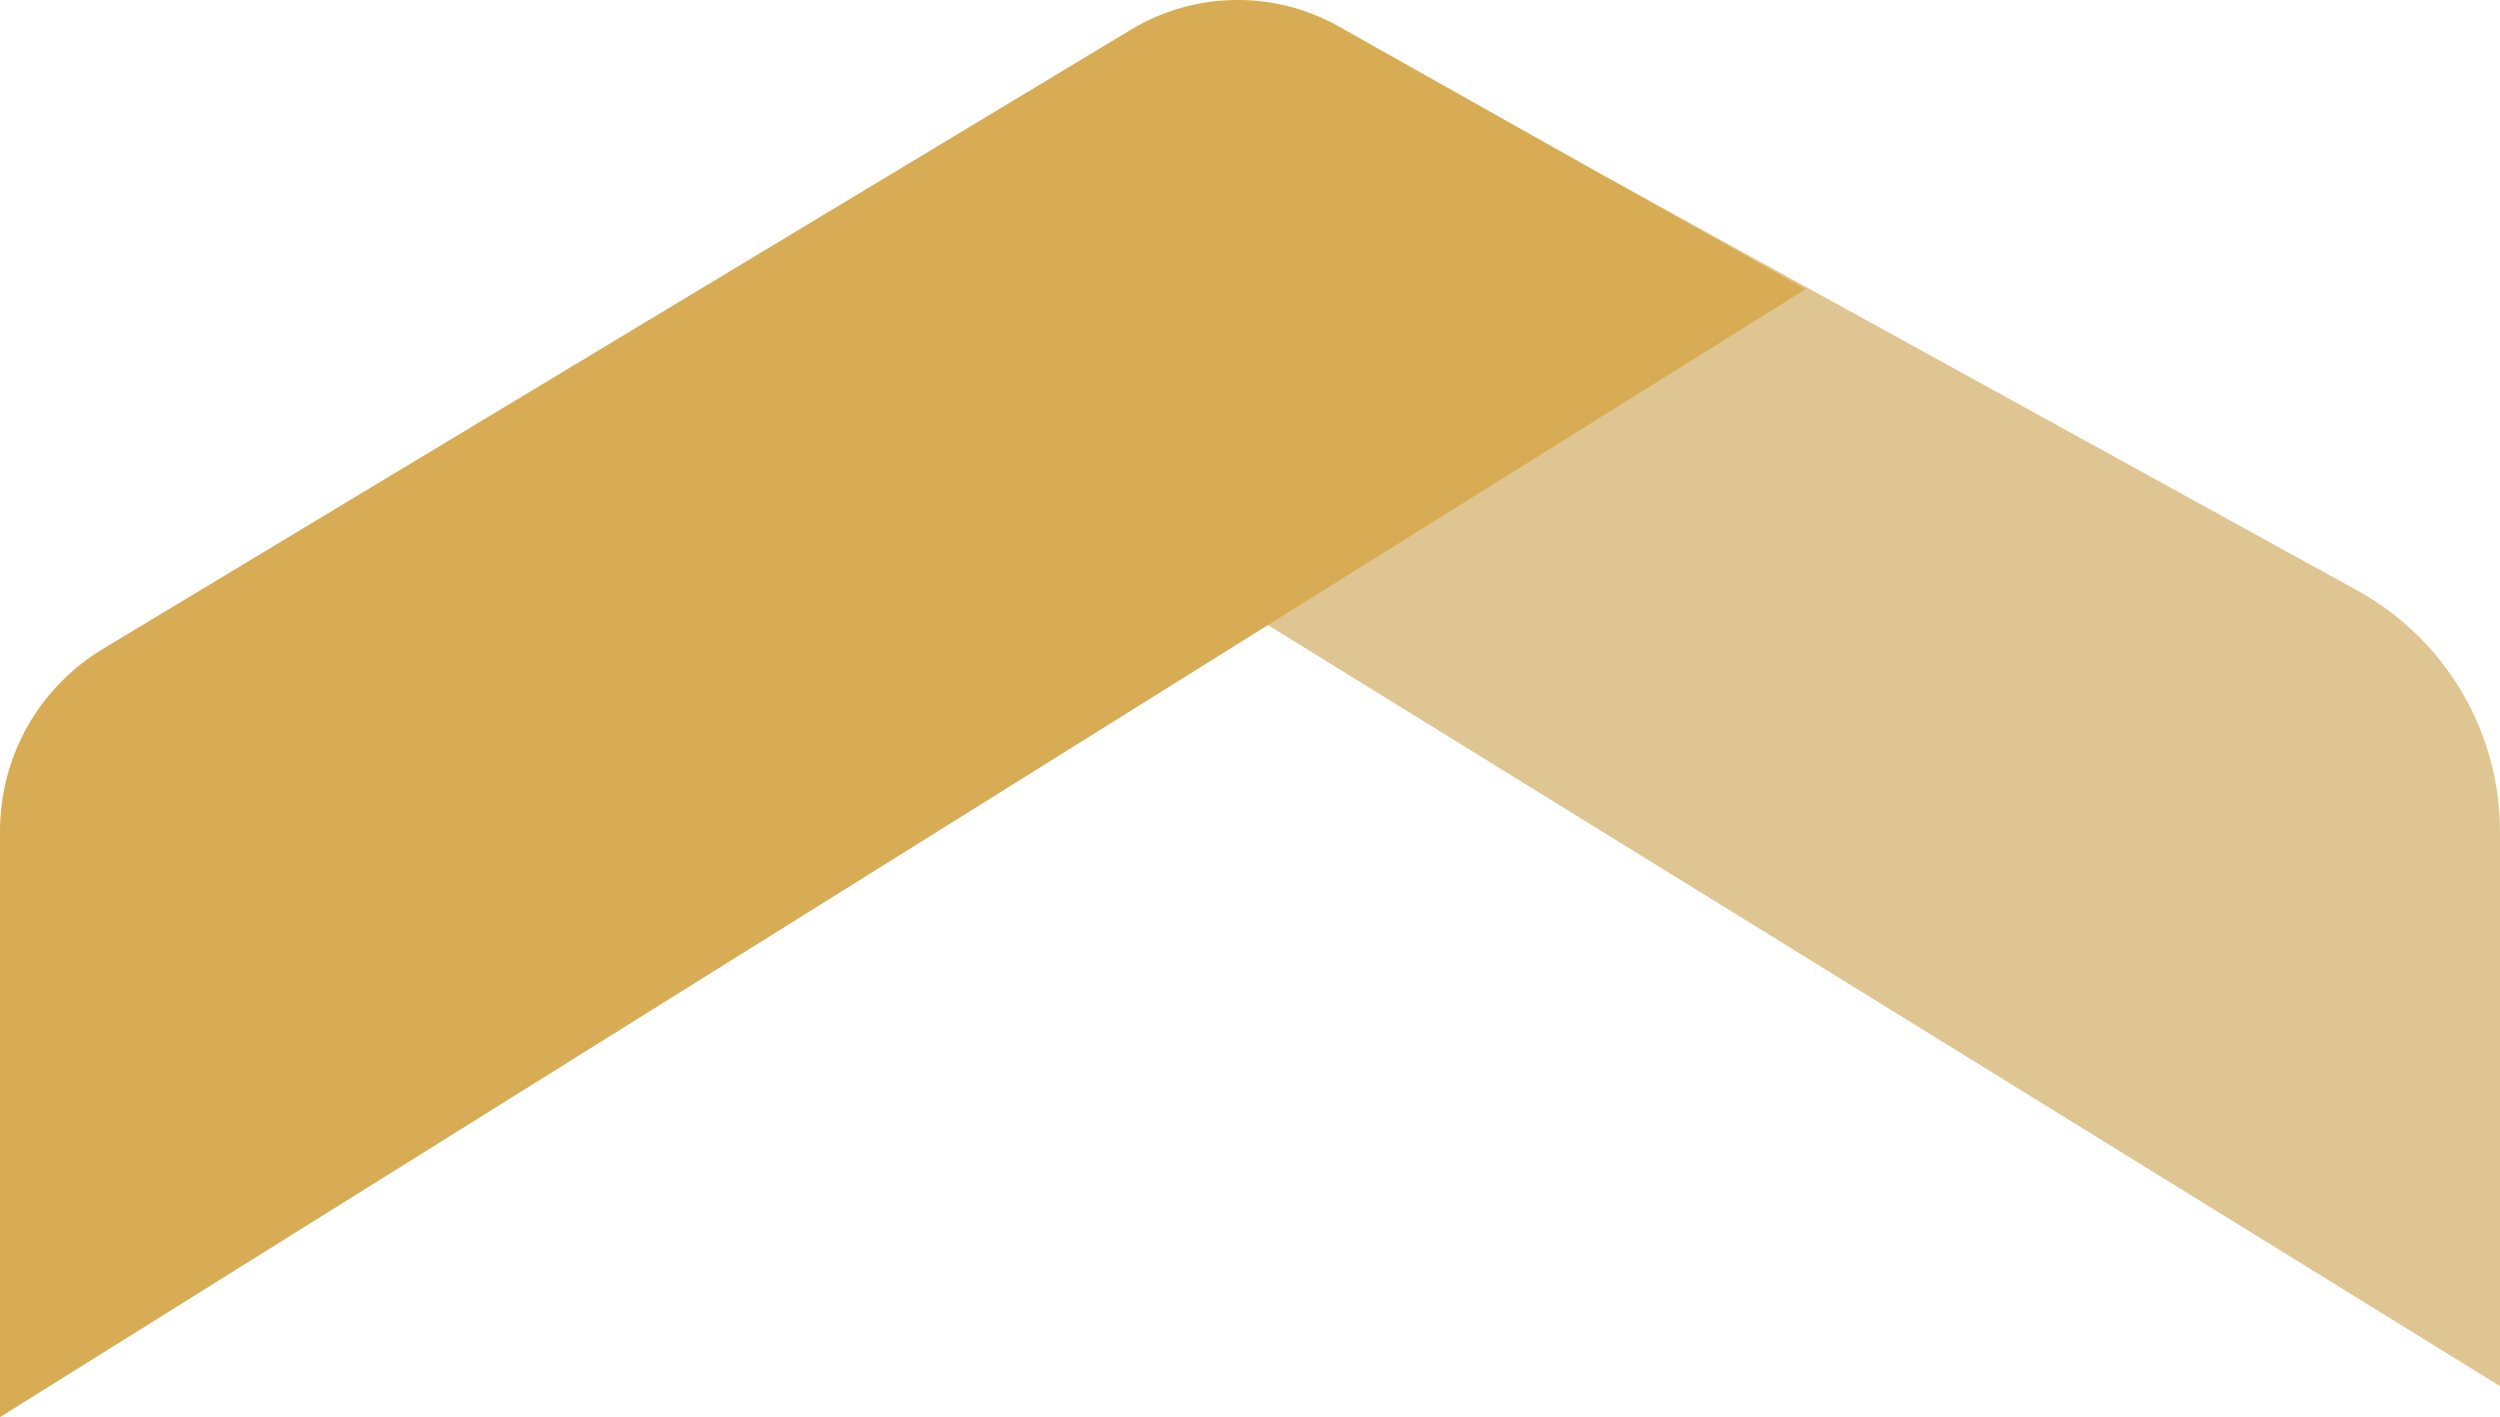 <svg xmlns="http://www.w3.org/2000/svg" id="Layer_2" viewBox="0 0 176.68 100.15"><defs><style>.cls-1{fill:#dfc591;}.cls-2{fill:#d8ac55;}</style></defs><g id="Layer_1-2"><path class="cls-1" d="M113.61,12.56l52.98,29.17c1.53.84,2.92,1.87,4.17,3.08,1.25,1.21,2.32,2.57,3.21,4.07s1.56,3.09,2.02,4.78c.46,1.68.69,3.4.69,5.14v39.16l-87.08-53.79-7.55-11.34,31.56-20.26Z"></path><path class="cls-2" d="M0,100.15v-41.4c0-1.3.17-2.57.49-3.83.33-1.26.82-2.45,1.45-3.58.64-1.13,1.41-2.16,2.32-3.09s1.91-1.73,3.03-2.4L79.94,2.09c1.1-.67,2.28-1.17,3.52-1.53,1.24-.36,2.51-.54,3.8-.56,1.29-.02,2.56.13,3.81.45s2.44.79,3.56,1.43l32.97,18.56L0,100.15Z"></path></g></svg>